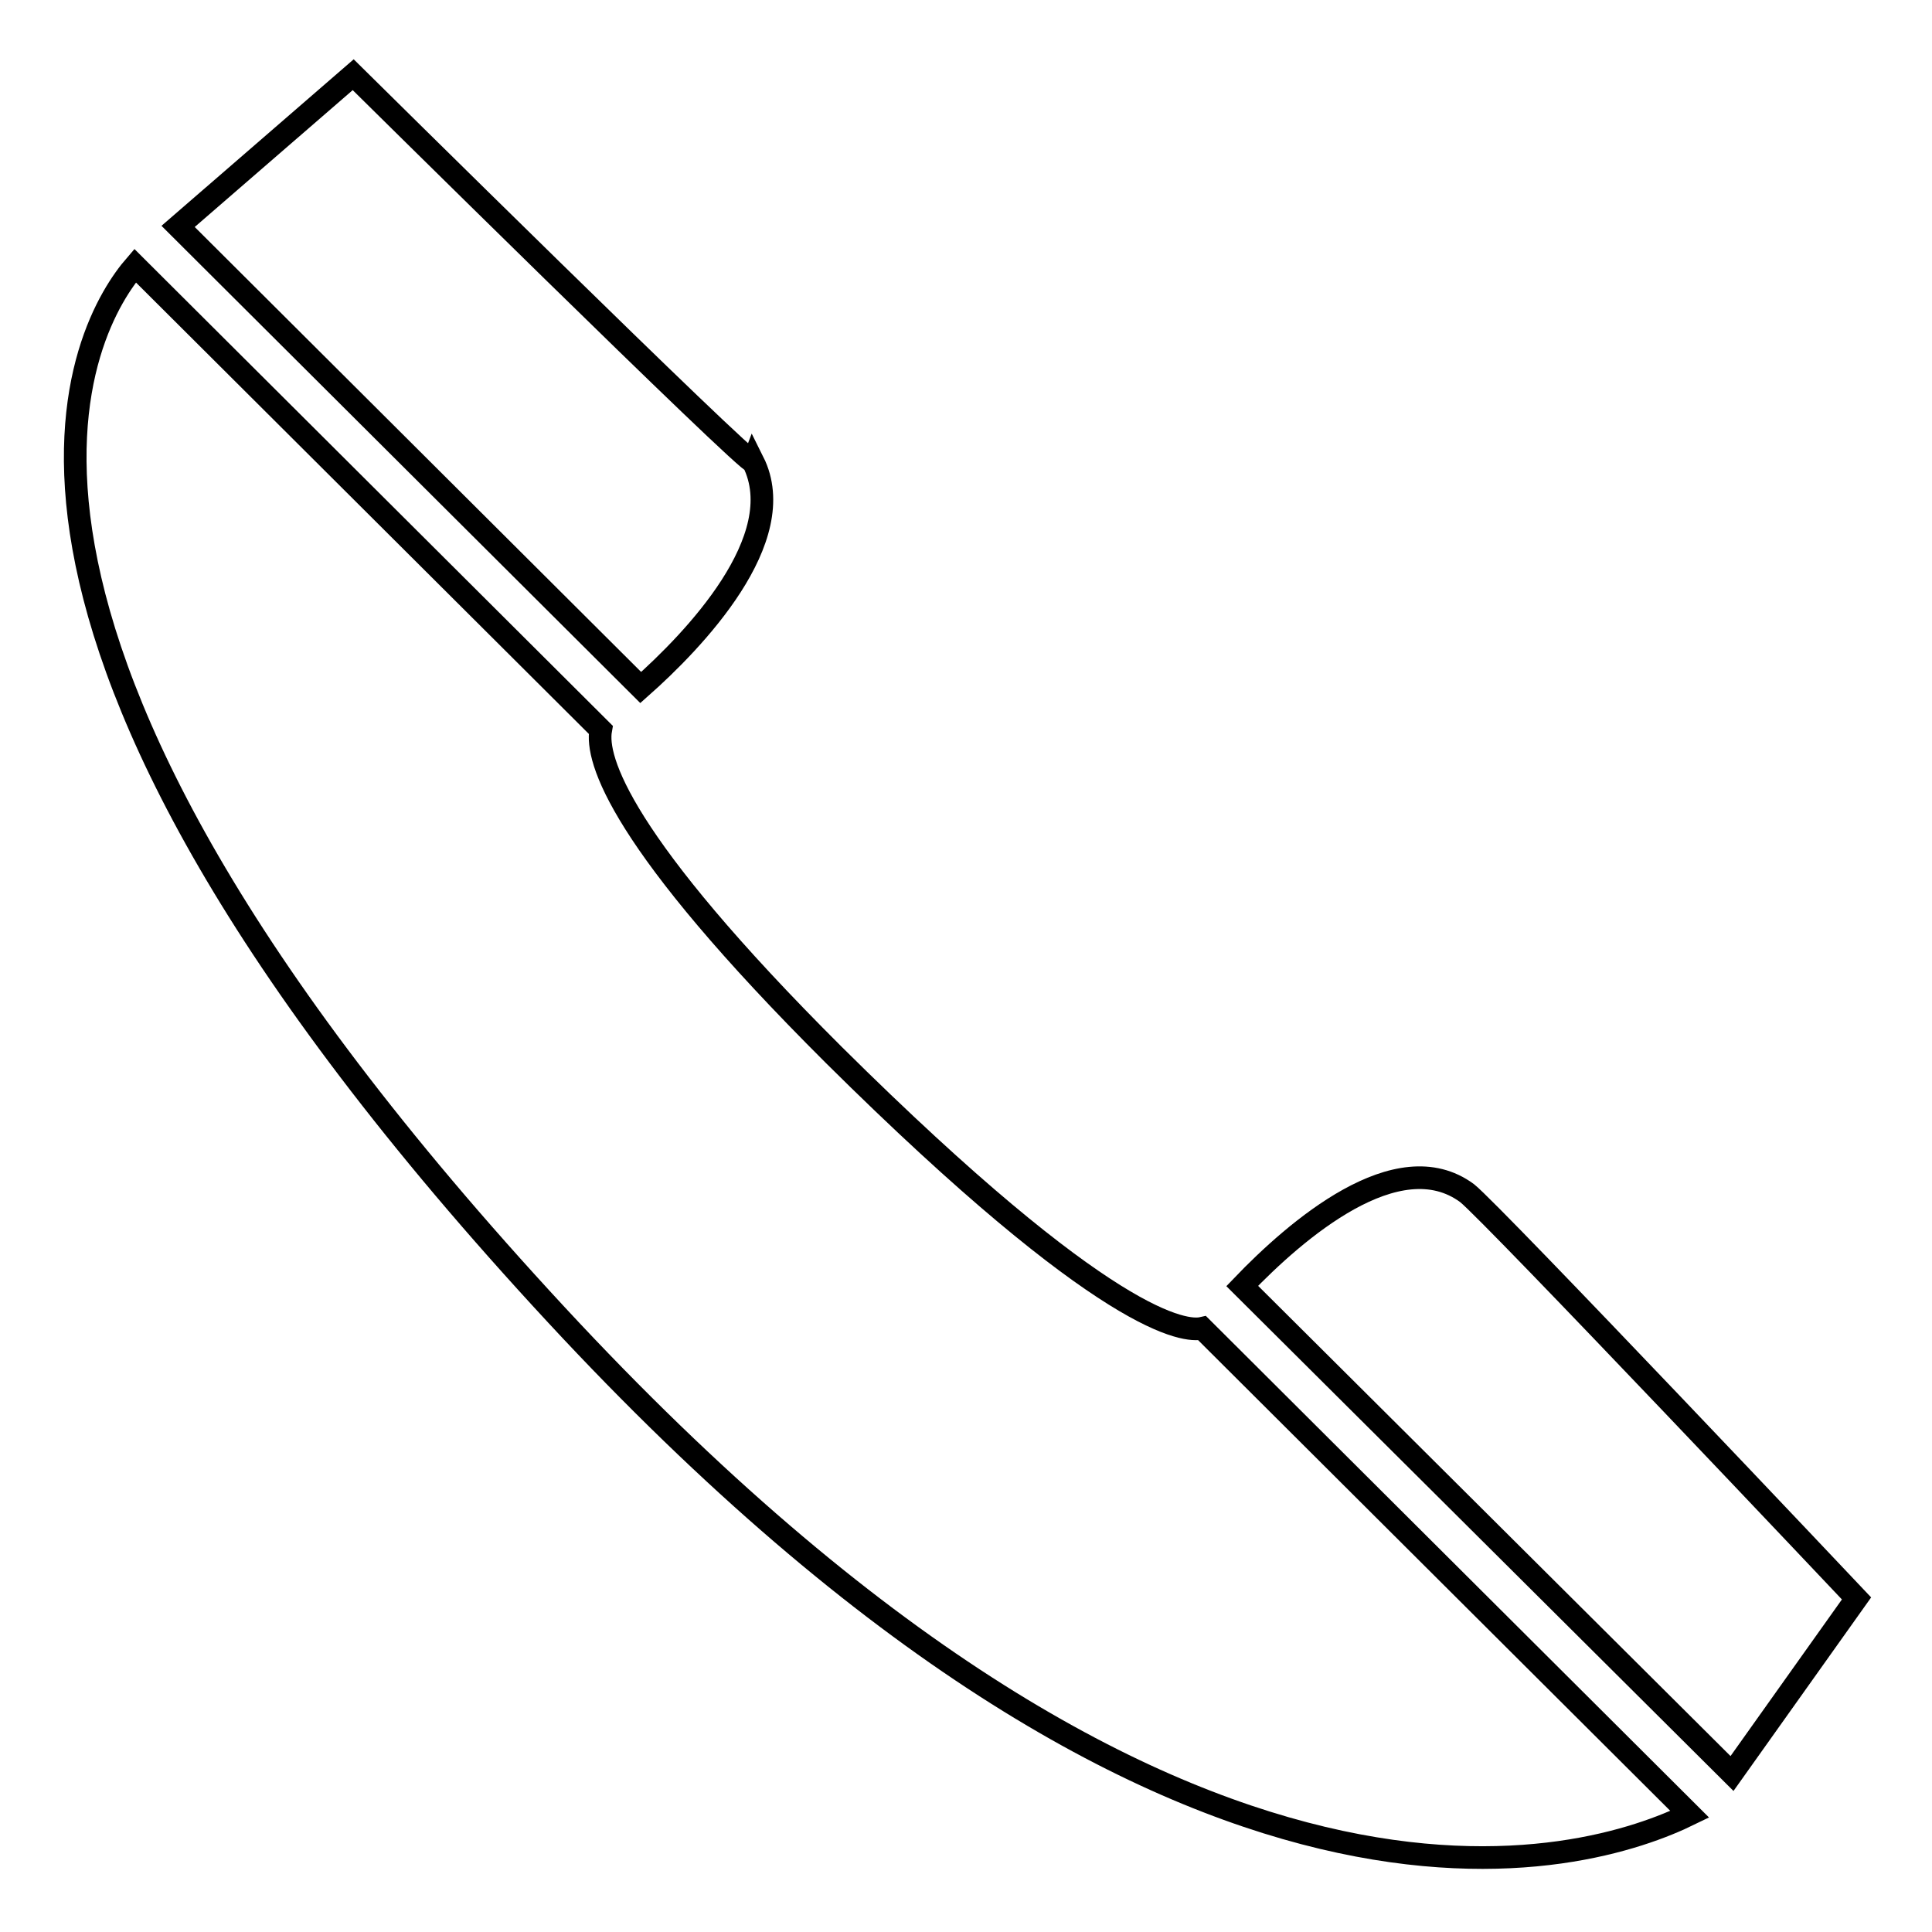 <?xml version="1.0" encoding="utf-8"?>
<!-- Svg Vector Icons : http://www.onlinewebfonts.com/icon -->
<!DOCTYPE svg PUBLIC "-//W3C//DTD SVG 1.1//EN" "http://www.w3.org/Graphics/SVG/1.1/DTD/svg11.dtd">
<svg version="1.1" xmlns="http://www.w3.org/2000/svg" xmlns:xlink="http://www.w3.org/1999/xlink" x="0px" y="0px" viewBox="0 0 256 256" enable-background="new 0 0 256 256" xml:space="preserve">
<g><g><path stroke-width="3" fill-opacity="0" stroke="#000000"  d="M99.8,61.2c-0.3,0.8-53-51.3-53-51.3L23.6,30l61.3,61.1C91.9,84.9,104.9,71.4,99.8,61.2z M110.5,139.8c-28.4-28.3-31.6-39.2-30.9-43.1L17.9,35.2c-6.3,7.3-30.5,45.9,55.8,139c83.6,90.2,137.1,72.6,150.2,66.2L159.3,176C157.1,176.5,146.8,175.8,110.5,139.8z M194.4,158.1c-9.2-6.8-22.7,4.9-29.8,12.3l64.9,64.6l16.5-23.2C246,211.8,197.8,160.8,194.4,158.1z"/></g></g>
</svg>